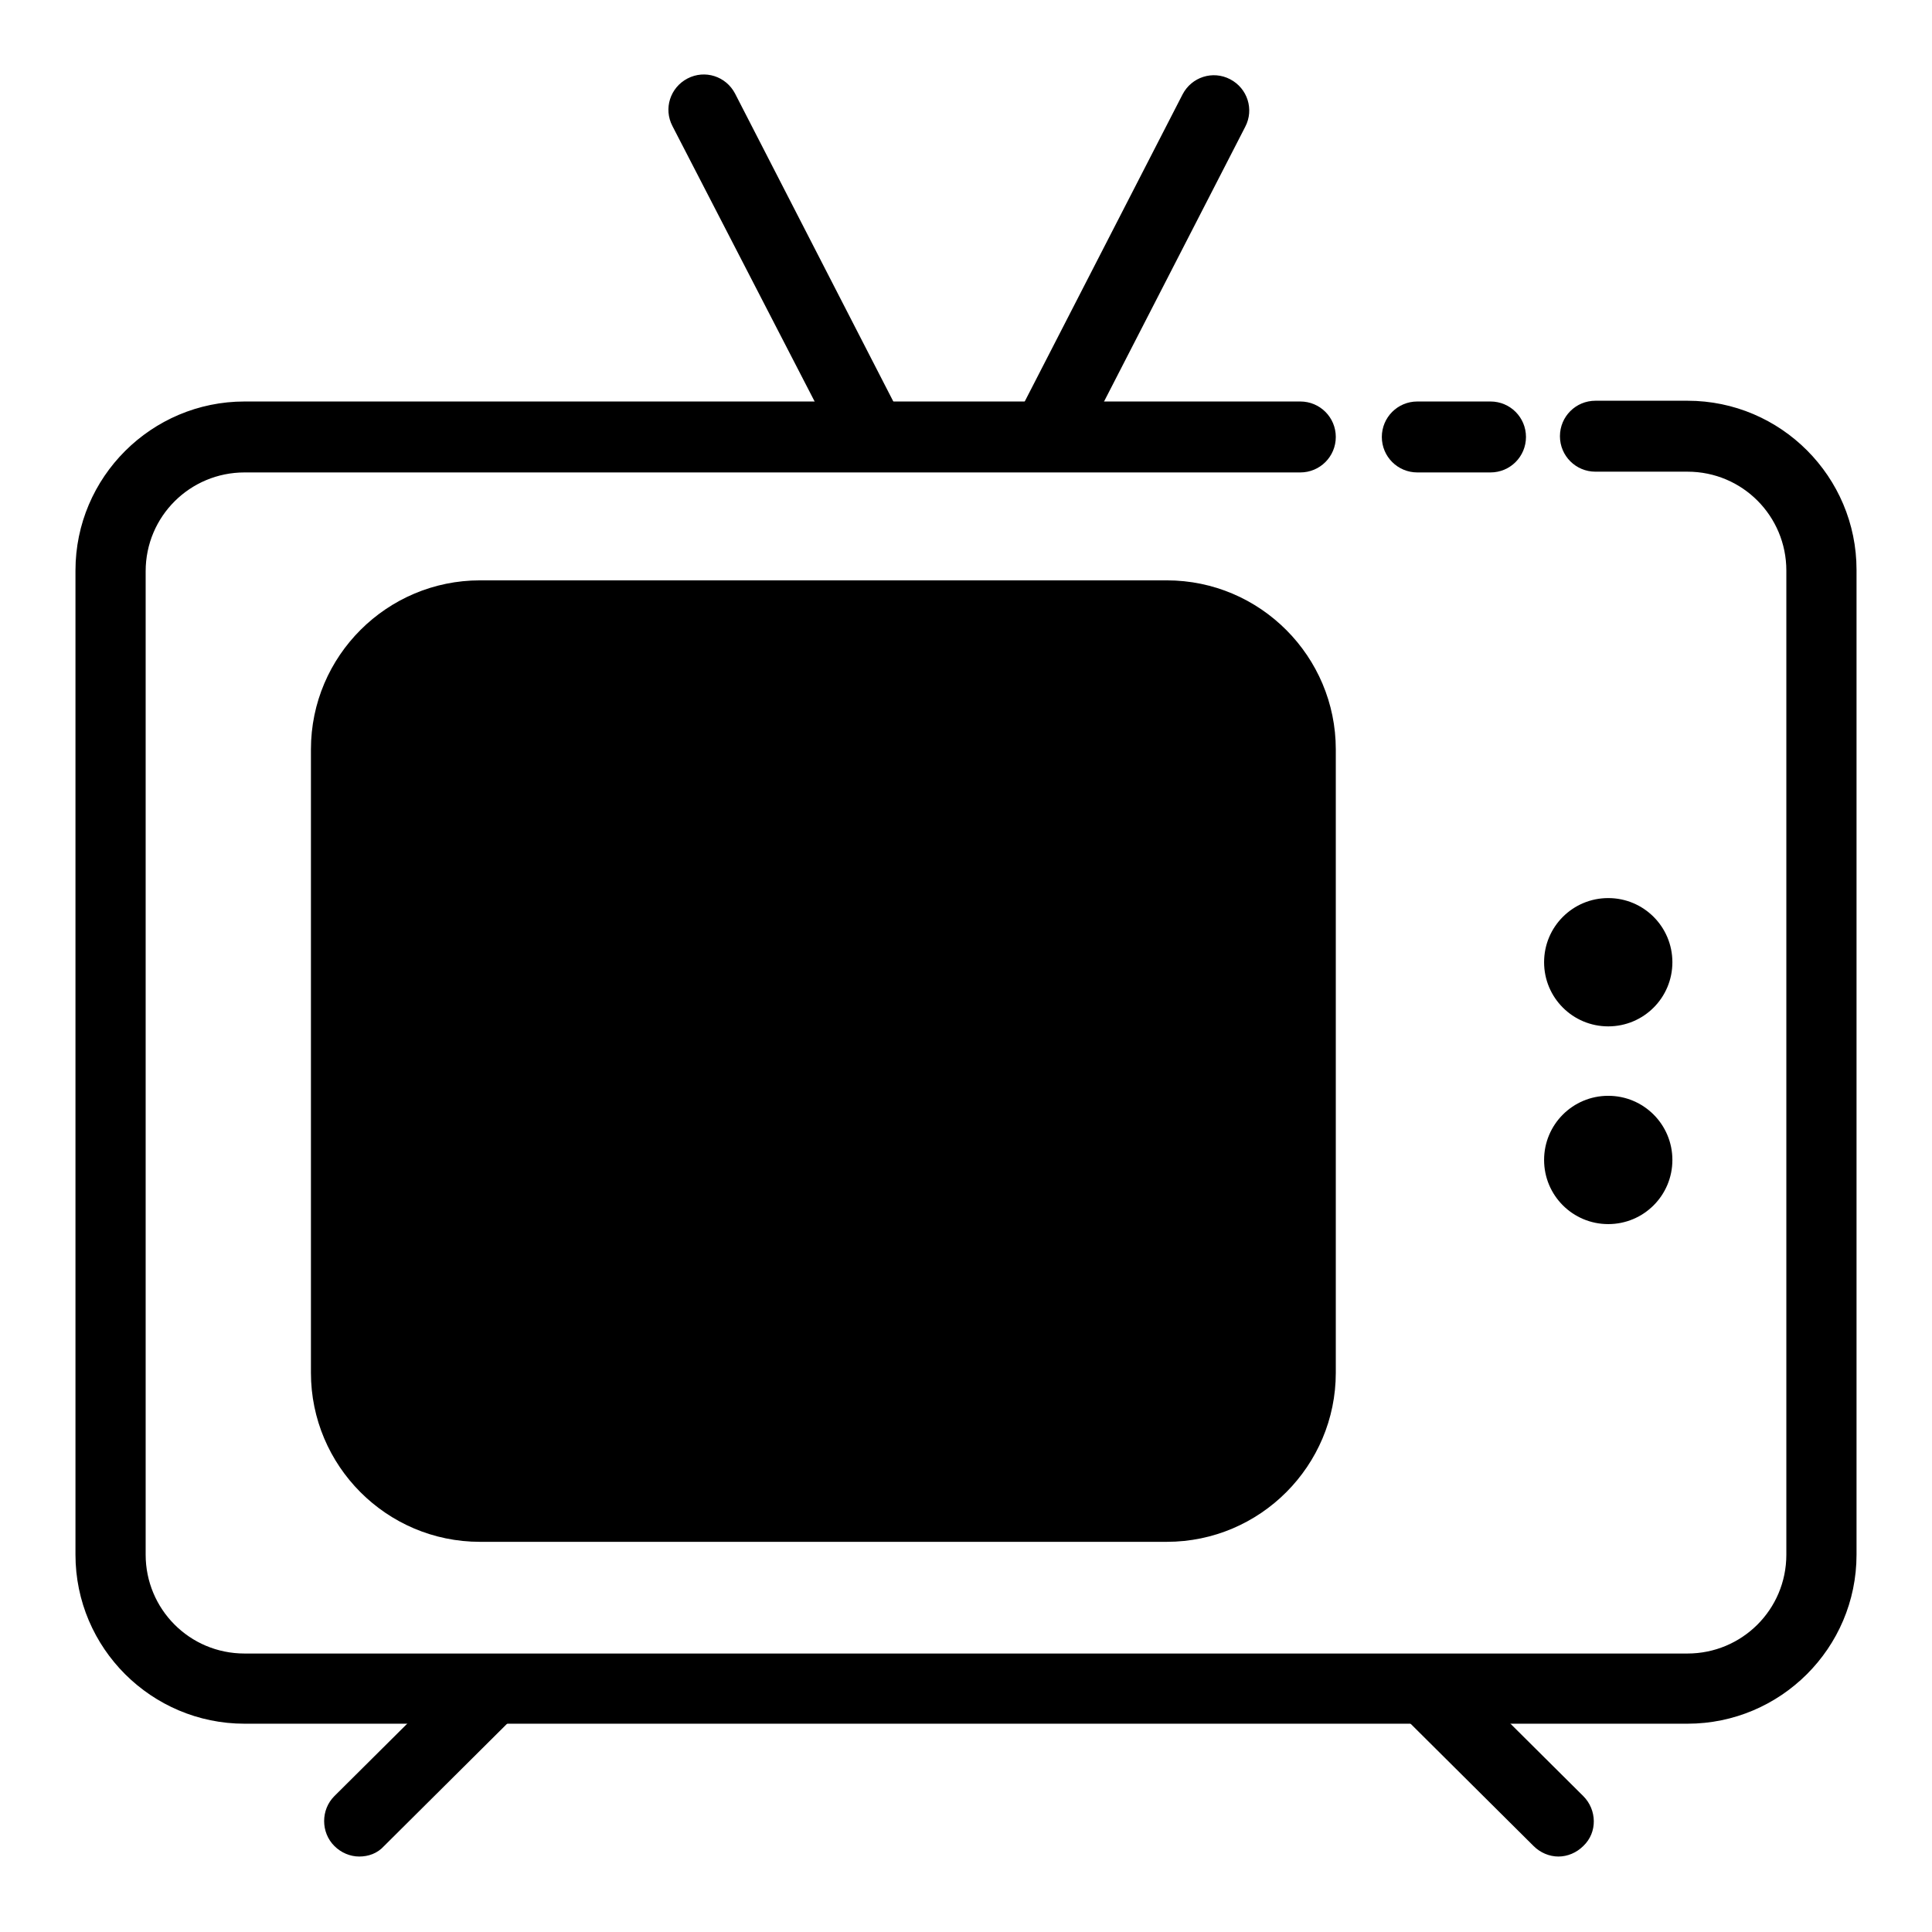 <?xml version="1.0" encoding="utf-8"?>
<!-- Svg Vector Icons : http://www.onlinewebfonts.com/icon -->
<!DOCTYPE svg PUBLIC "-//W3C//DTD SVG 1.1//EN" "http://www.w3.org/Graphics/SVG/1.1/DTD/svg11.dtd">
<svg version="1.1" xmlns="http://www.w3.org/2000/svg" xmlns:xlink="http://www.w3.org/1999/xlink" x="0px" y="0px" viewBox="0 0 256 256" enable-background="new 0 0 256 256" xml:space="preserve">
<g> <path fill="#000000" d="M197.5,62.6h-9.7c-2.6,0-4.7-2.1-4.7-4.7c0-2.6,2.1-4.7,4.7-4.7h9.7c2.6,0,4.7,2.1,4.7,4.7 C202.2,60.5,200.1,62.6,197.5,62.6z"/> <path fill="#000000" d="M223.6,228.4H32.4C20.1,228.4,10,218.4,10,206V75.6c0-12.4,10.1-22.4,22.4-22.4h139.9 c2.6,0,4.7,2.1,4.7,4.7c0,2.6-2.1,4.7-4.7,4.7H32.4c-7.2,0-13.1,5.8-13.1,13.1V206c0,7.2,5.8,13.1,13.1,13.1h191.2 c7.2,0,13.1-5.8,13.1-13.1V75.6c0-7.2-5.8-13.1-13.1-13.1h-12.2c-2.6,0-4.7-2.1-4.7-4.7c0-2.6,2.1-4.7,4.7-4.7h12.2 c12.4,0,22.4,10.1,22.4,22.4V206C246,218.4,235.9,228.4,223.6,228.4L223.6,228.4z"/> <path fill="#000000" d="M157.6,199.6h-97c-8.1,0-14.7-6.6-14.7-14.7V96.2c0-8.1,6.6-14.7,14.7-14.7h97c8.1,0,14.7,6.6,14.7,14.7 v88.7C172.3,193,165.8,199.6,157.6,199.6z"/> <path fill="#000000" d="M154.6,204.3h-91c-12.4,0-22.4-10.1-22.4-22.4V99.3c0-12.4,10.1-22.4,22.4-22.4h91 c12.4,0,22.4,10.1,22.4,22.4v82.6C177,194.2,167,204.3,154.6,204.3z M63.7,86.2c-7.2,0-13.1,5.8-13.1,13.1v82.6 c0,7.2,5.8,13.1,13.1,13.1h91c7.2,0,13.1-5.8,13.1-13.1V99.3c0-7.2-5.8-13.1-13.1-13.1L63.7,86.2L63.7,86.2z"/> <path fill="#000000" d="M204.6,127.5c0,4.7,3.8,8.5,8.5,8.5s8.5-3.8,8.5-8.5c0-4.7-3.8-8.5-8.5-8.5S204.6,122.8,204.6,127.5z"/> <path fill="#000000" d="M204.6,153.7c0,4.7,3.8,8.5,8.5,8.5s8.5-3.8,8.5-8.5s-3.8-8.5-8.5-8.5S204.6,149,204.6,153.7z"/> <path fill="#000000" d="M138.7,62.3c-0.7,0-1.4-0.2-2.1-0.5c-2.3-1.2-3.2-4-2-6.3l22.1-43c1.2-2.3,4-3.2,6.3-2c2.3,1.2,3.2,4,2,6.3 l-22.1,43C142,61.4,140.4,62.3,138.7,62.3z M115.5,62.3c-1.7,0-3.3-0.9-4.2-2.6l-22.2-43c-1.2-2.3-0.3-5.1,2-6.3 c2.3-1.2,5.1-0.3,6.3,2l22.1,43c1.2,2.3,0.3,5.1-2,6.3C116.9,62.2,116.2,62.3,115.5,62.3z"/> <path fill="#000000" d="M206.5,246c-1.2,0-2.4-0.5-3.3-1.4l-17.5-17.4c-1.8-1.8-1.9-4.8,0-6.6c1.8-1.8,4.8-1.9,6.6,0l17.5,17.4 c1.8,1.8,1.9,4.8,0,6.6C208.9,245.5,207.7,246,206.5,246L206.5,246z M47.6,246c-1.2,0-2.4-0.5-3.3-1.4c-1.8-1.8-1.8-4.8,0-6.6 l17.5-17.4c1.8-1.8,4.8-1.8,6.6,0c1.8,1.8,1.8,4.8,0,6.6l-17.5,17.4C50,245.6,48.8,246,47.6,246L47.6,246z"/></g>
</svg>